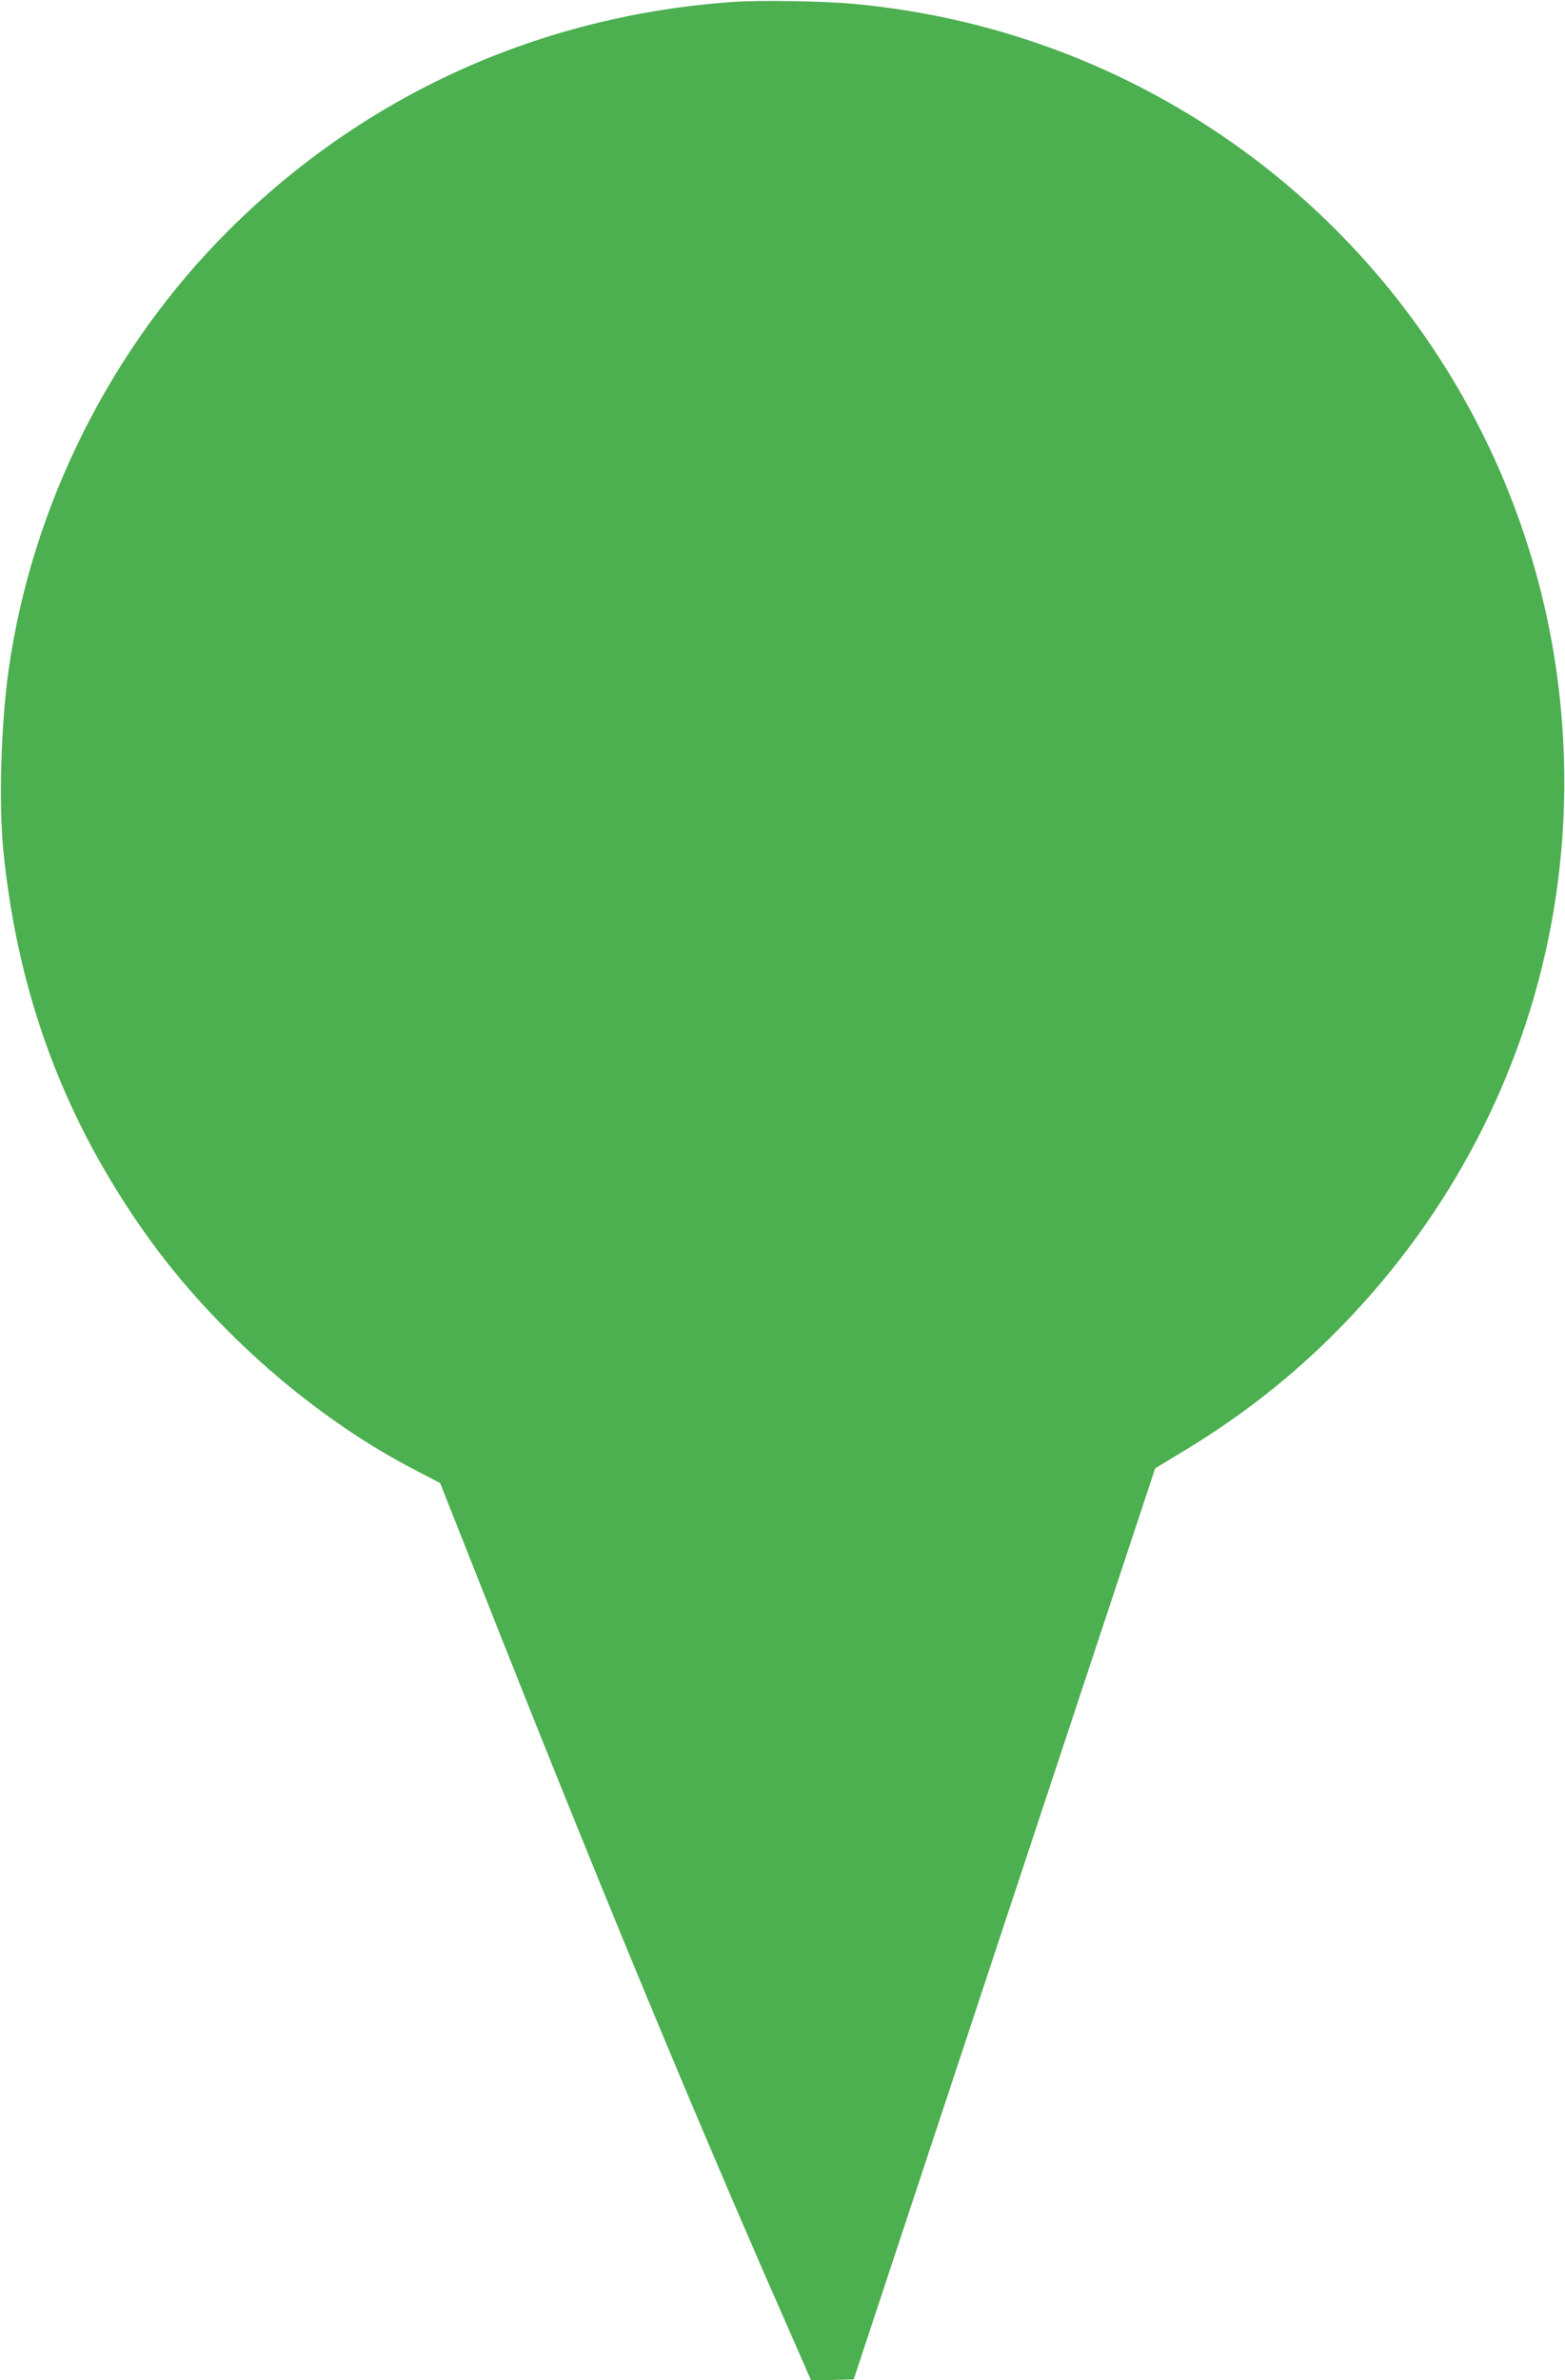 <?xml version="1.0" standalone="no"?>
<!DOCTYPE svg PUBLIC "-//W3C//DTD SVG 20010904//EN"
 "http://www.w3.org/TR/2001/REC-SVG-20010904/DTD/svg10.dtd">
<svg version="1.0" xmlns="http://www.w3.org/2000/svg"
 width="842pt" height="1280pt" viewBox="0 0 842 1280"
 preserveAspectRatio="xMidYMid meet">
<g transform="translate(0,1280) scale(0.1,-0.1)"
fill="#4caf50" stroke="none">
<path d="M3950 12790 c-1042 -72 -1983 -497 -2716 -1225 -637 -633 -1063
-1484 -1188 -2370 -41 -296 -53 -714 -28 -970 78 -774 326 -1441 766 -2061
369 -520 913 -995 1463 -1276 l121 -63 208 -525 c609 -1543 1145 -2839 1640
-3963 l148 -338 115 3 114 3 811 2450 811 2449 155 94 c308 186 577 397 820
642 946 953 1377 2264 1179 3585 -162 1079 -744 2057 -1616 2718 -628 475
-1370 763 -2158 836 -160 15 -500 21 -645 11z"/>
</g>
</svg>
